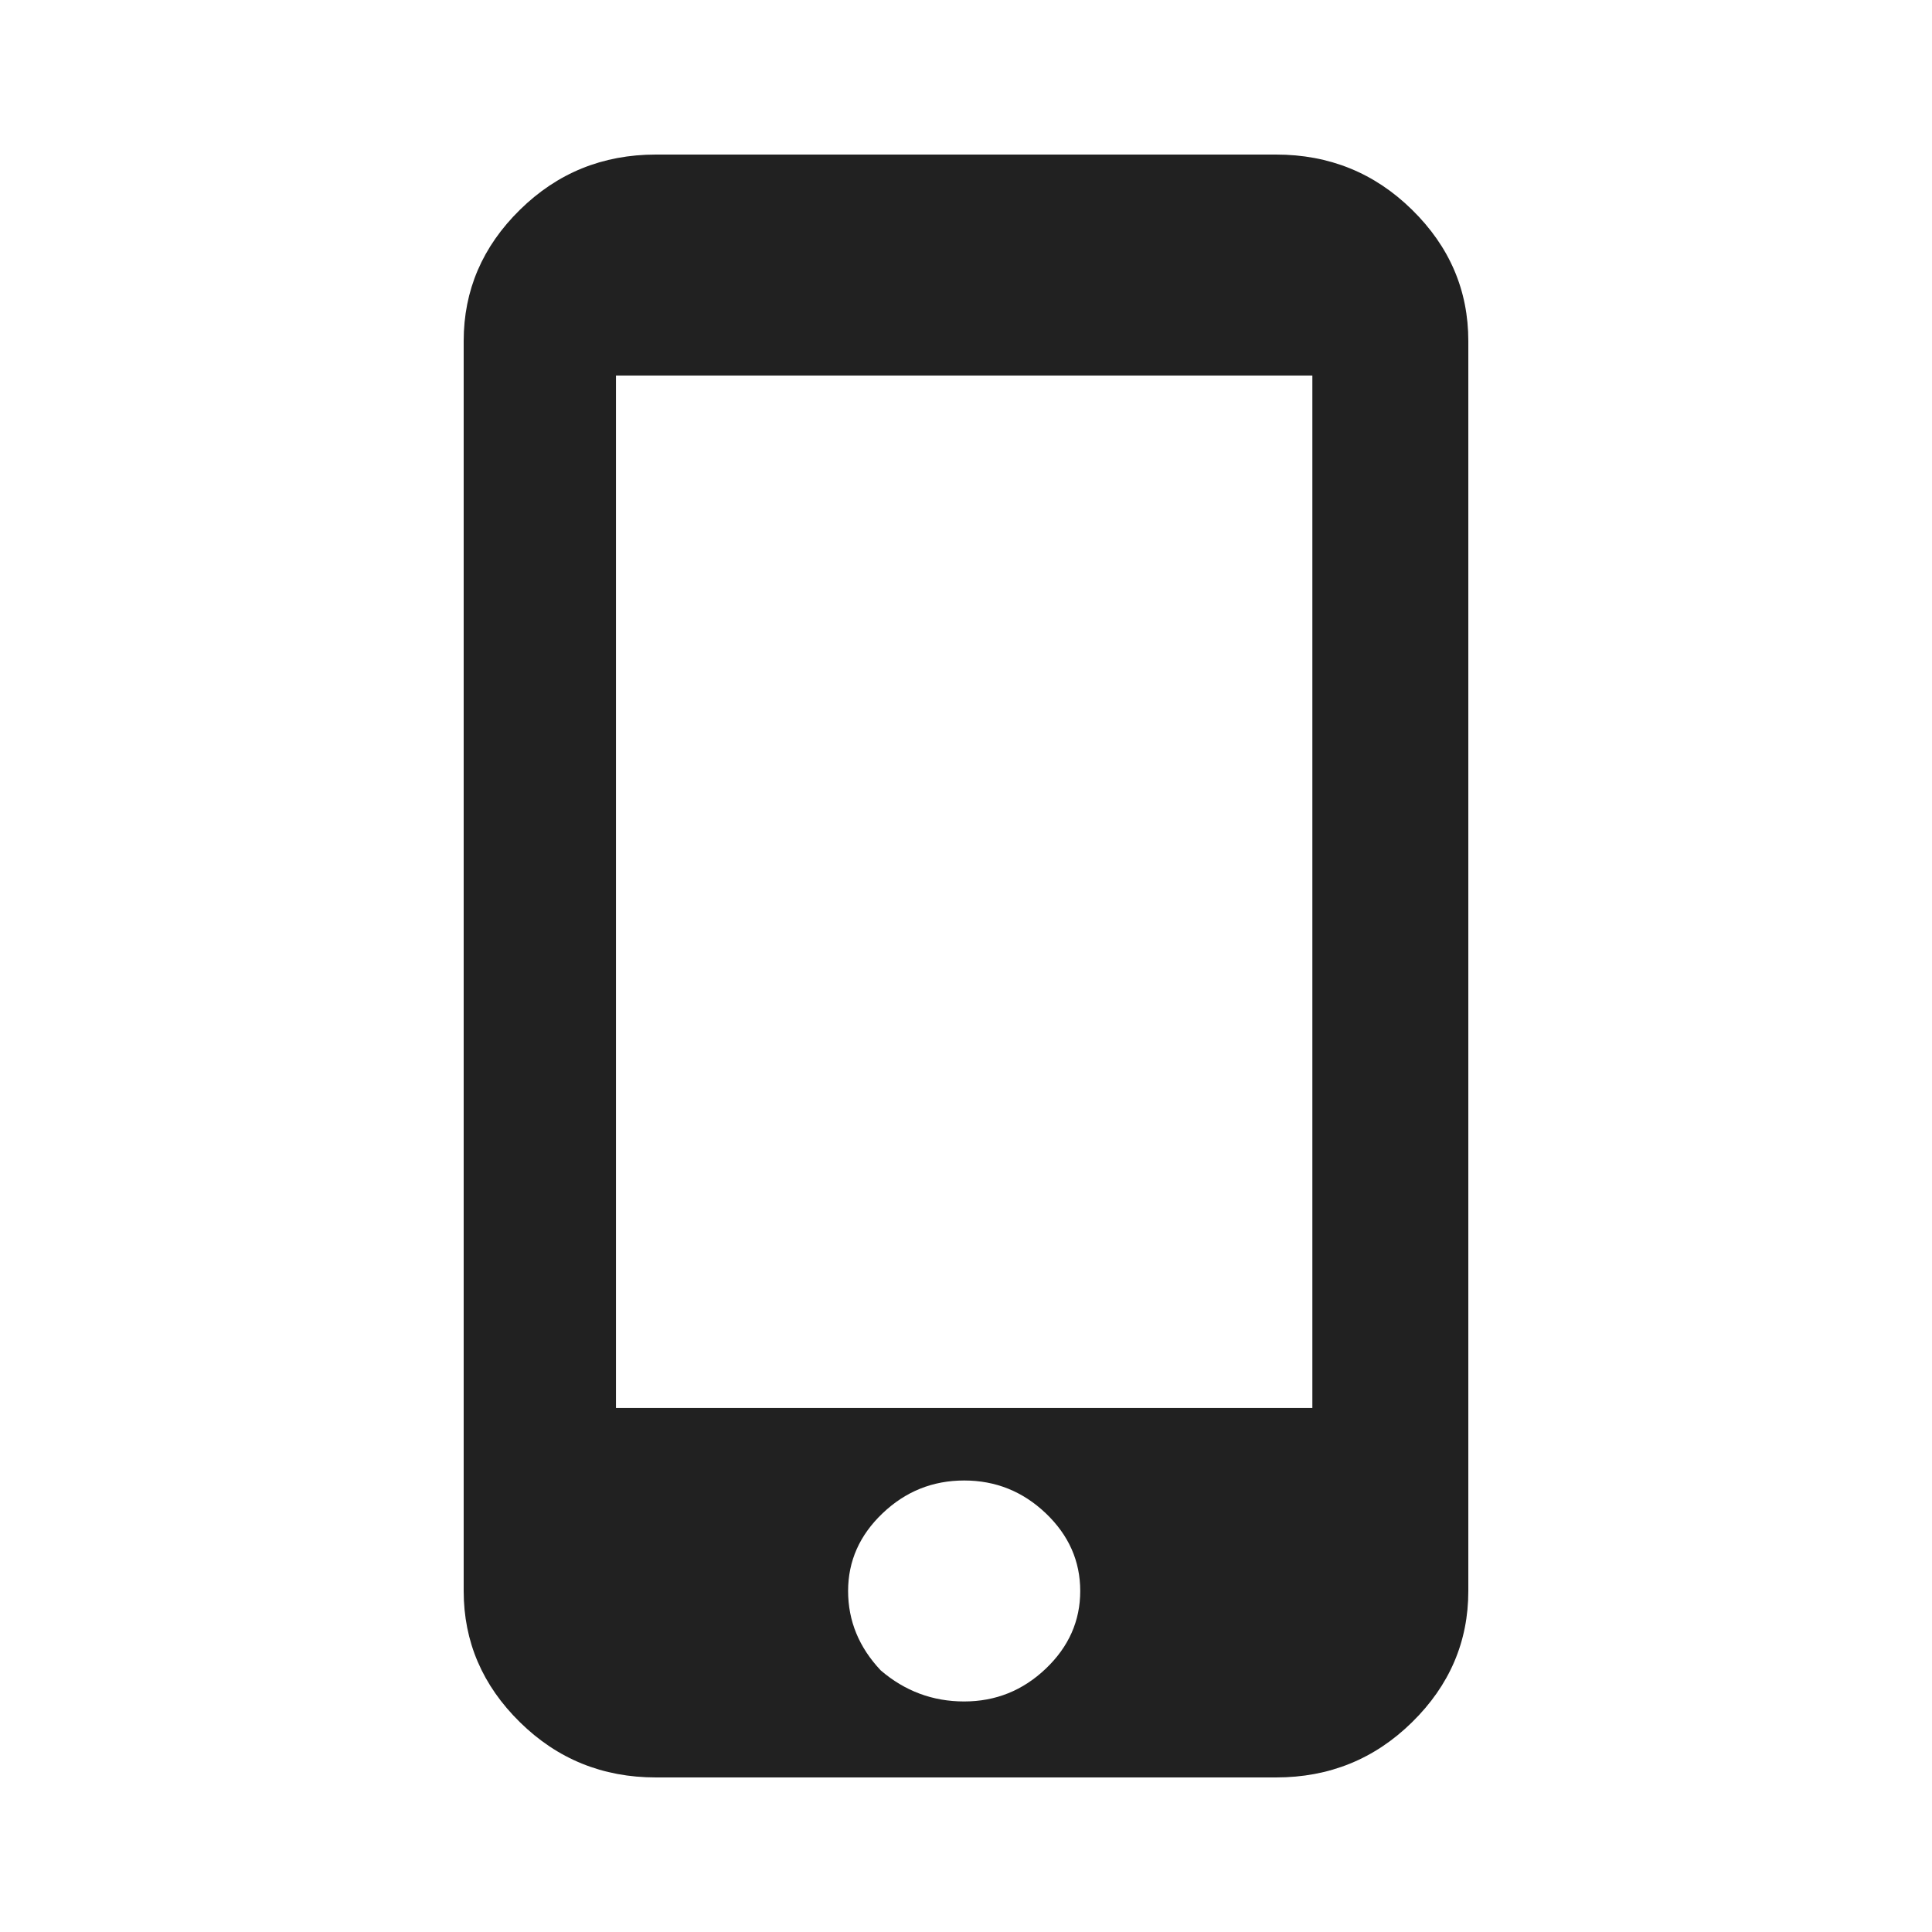 <svg width="40" height="40" viewBox="0 0 40 40" fill="none" xmlns="http://www.w3.org/2000/svg">
<path fill-rule="evenodd" clip-rule="evenodd" d="M27.171 29.151V7.775H12.753V29.151H27.171ZM18.235 34.584C18.736 35.013 19.311 35.227 19.962 35.227C20.613 35.227 21.176 35.001 21.652 34.548C22.127 34.095 22.365 33.559 22.365 32.94C22.365 32.32 22.127 31.784 21.652 31.331C21.176 30.878 20.613 30.652 19.962 30.652C19.311 30.652 18.748 30.878 18.273 31.331C17.797 31.784 17.559 32.32 17.559 32.94C17.559 33.559 17.785 34.107 18.235 34.584ZM26.42 3.2C27.521 3.2 28.46 3.581 29.236 4.344C30.012 5.106 30.4 6.012 30.4 7.06V32.94C30.4 33.988 30.012 34.894 29.236 35.656C28.46 36.419 27.521 36.8 26.42 36.8H13.579C12.478 36.8 11.539 36.419 10.764 35.656C9.988 34.894 9.6 33.988 9.6 32.94V7.06C9.6 6.012 9.988 5.106 10.764 4.344C11.539 3.581 12.478 3.2 13.579 3.2H26.42Z" fill="#212121"/>
</svg>
